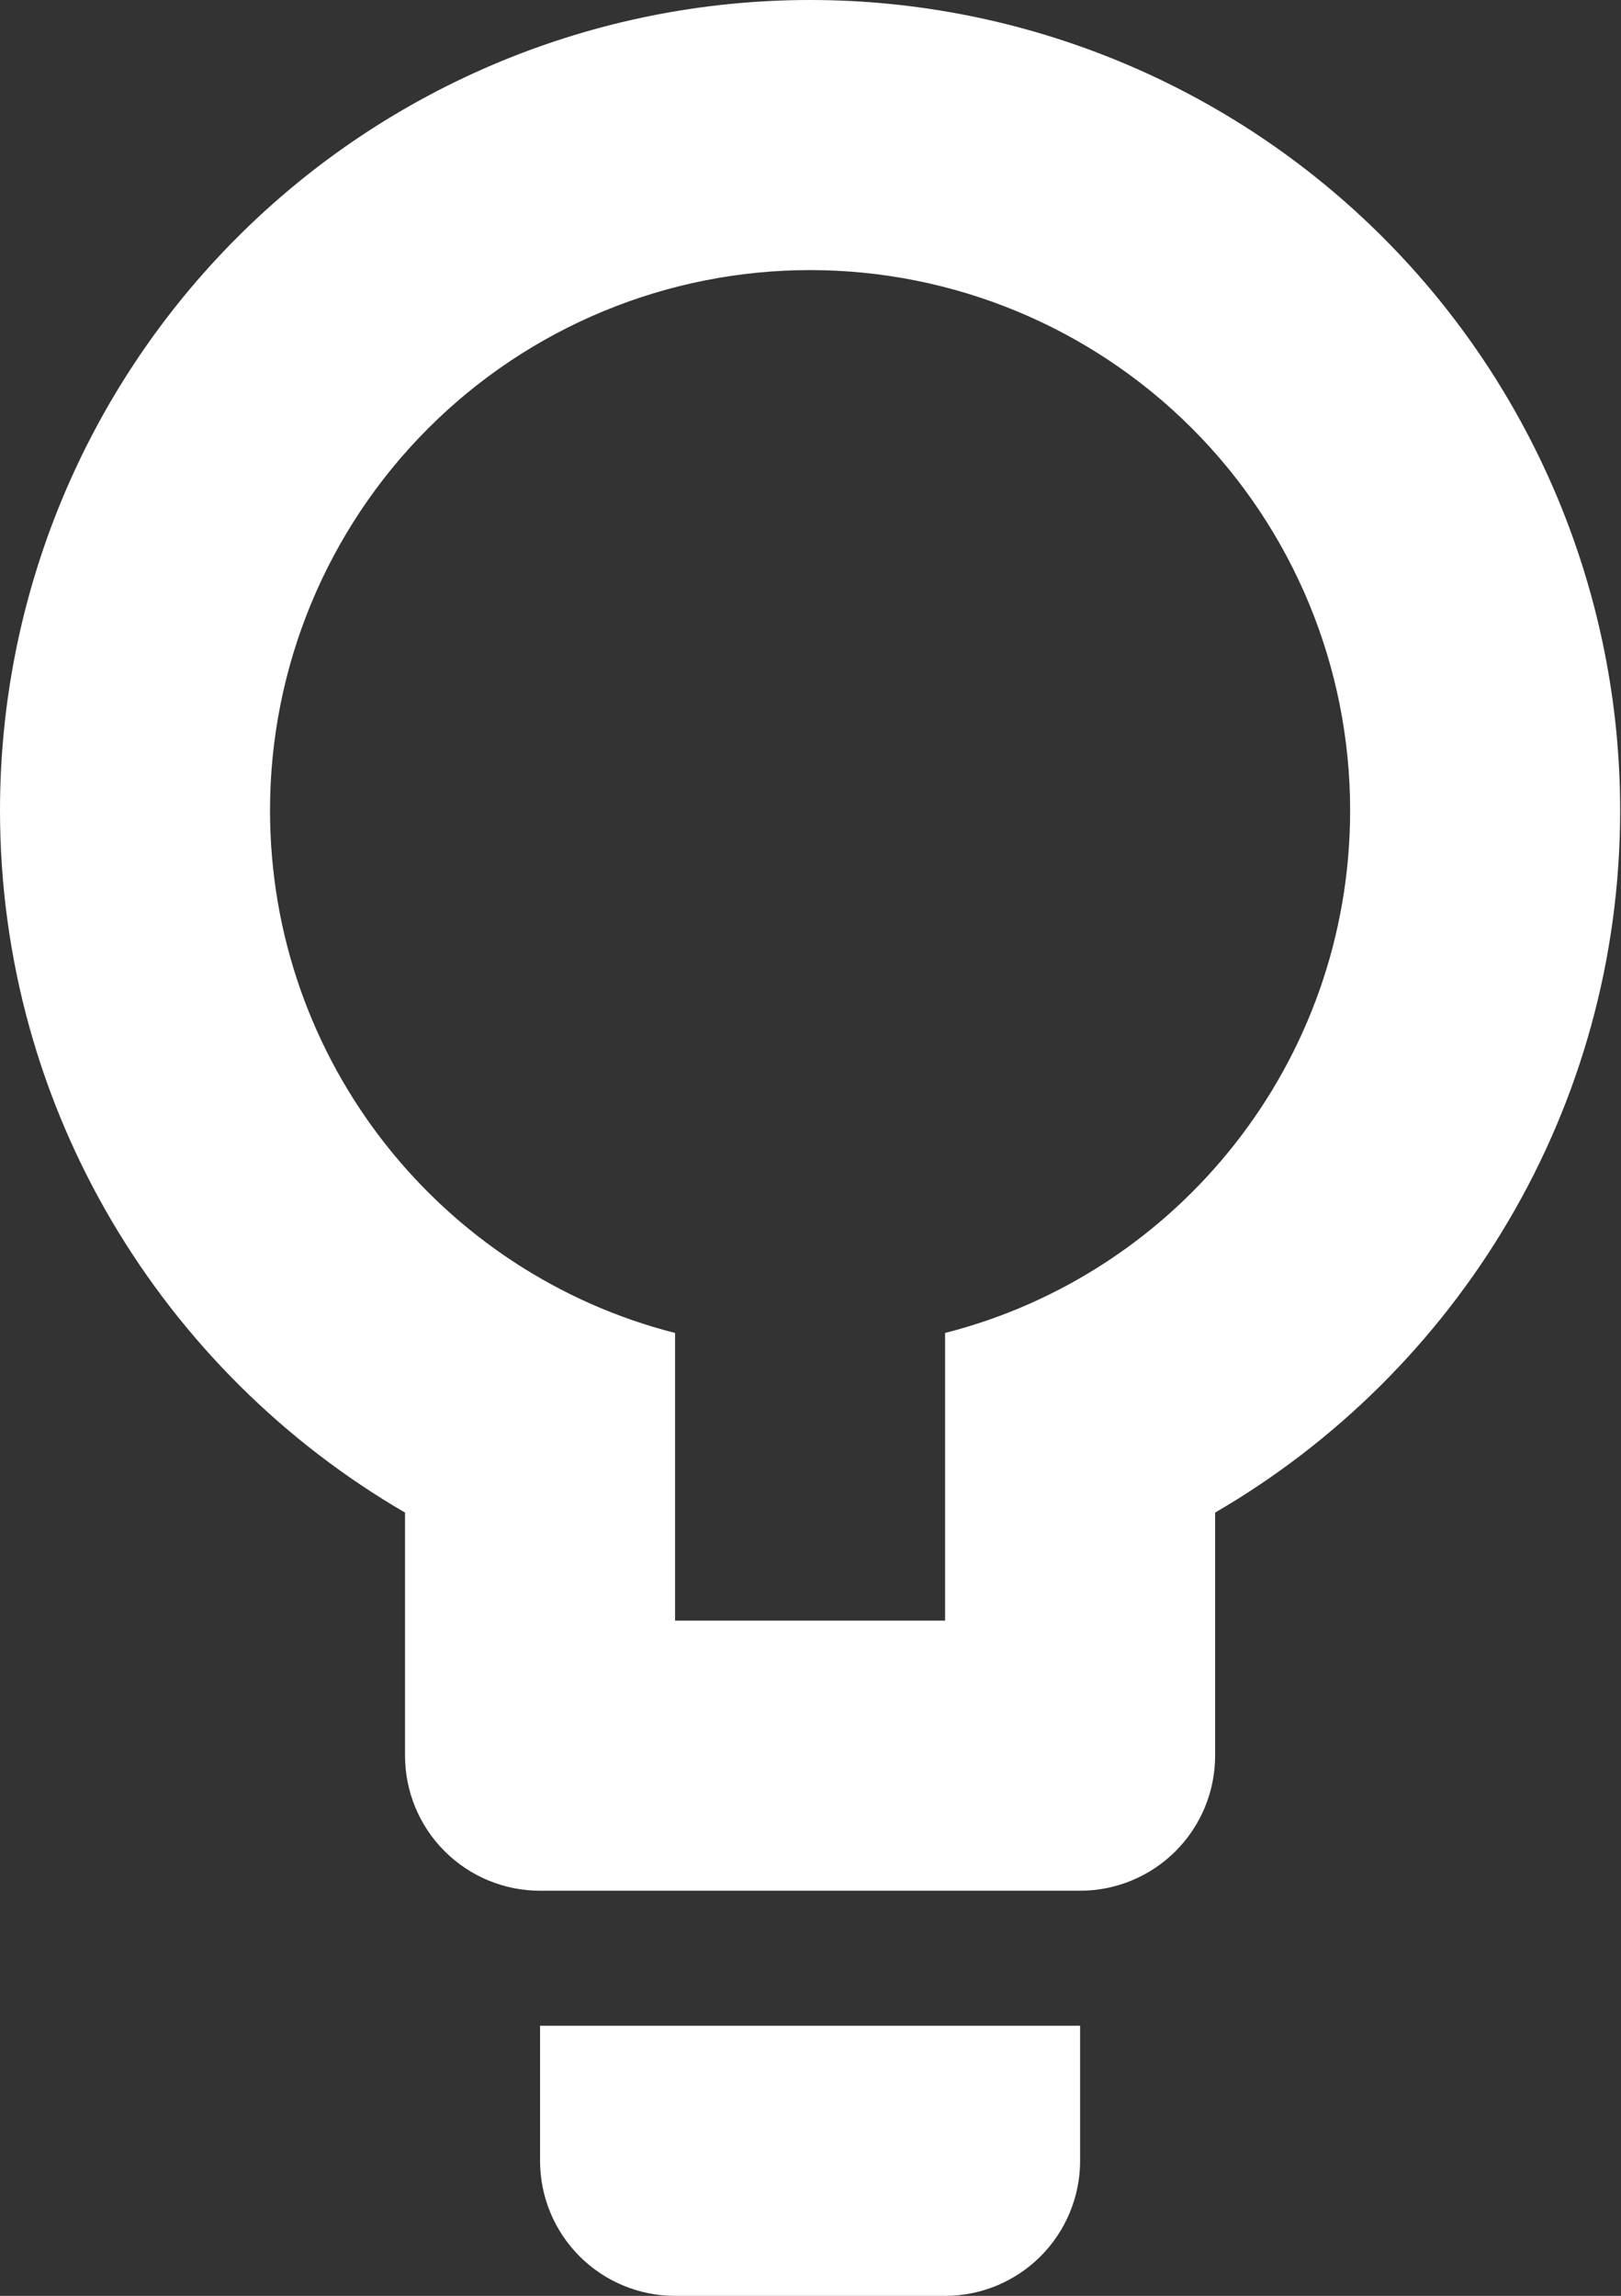<svg width="113" height="160" viewBox="0 0 113 160" fill="none" xmlns="http://www.w3.org/2000/svg">
<rect x="0" y="0" width="113" height="160" fill="#333333" stroke="none"/>
<path d="M56.471 0C71.448 0 85.811 5.95 96.401 16.54C106.992 27.13 112.941 41.494 112.941 56.471C112.941 77.365 101.553 95.624 84.706 105.412V122.353C84.706 124.849 83.714 127.243 81.949 129.008C80.184 130.773 77.79 131.765 75.294 131.765H37.647C35.151 131.765 32.757 130.773 30.992 129.008C29.227 127.243 28.235 124.849 28.235 122.353V105.412C11.388 95.624 0 77.365 0 56.471C0 41.494 5.95 27.13 16.54 16.54C27.13 5.95 41.494 0 56.471 0ZM75.294 141.176V150.588C75.294 153.084 74.302 155.478 72.537 157.243C70.772 159.008 68.379 160 65.882 160H47.059C44.563 160 42.169 159.008 40.404 157.243C38.639 155.478 37.647 153.084 37.647 150.588V141.176H75.294ZM47.059 112.941H65.882V92.894C82.165 88.753 94.118 73.977 94.118 56.471C94.118 46.486 90.151 36.91 83.091 29.85C76.031 22.79 66.455 18.823 56.471 18.823C46.486 18.823 36.91 22.79 29.85 29.85C22.79 36.91 18.823 46.486 18.823 56.471C18.823 73.977 30.776 88.753 47.059 92.894V112.941Z" fill="white"/>
</svg>

